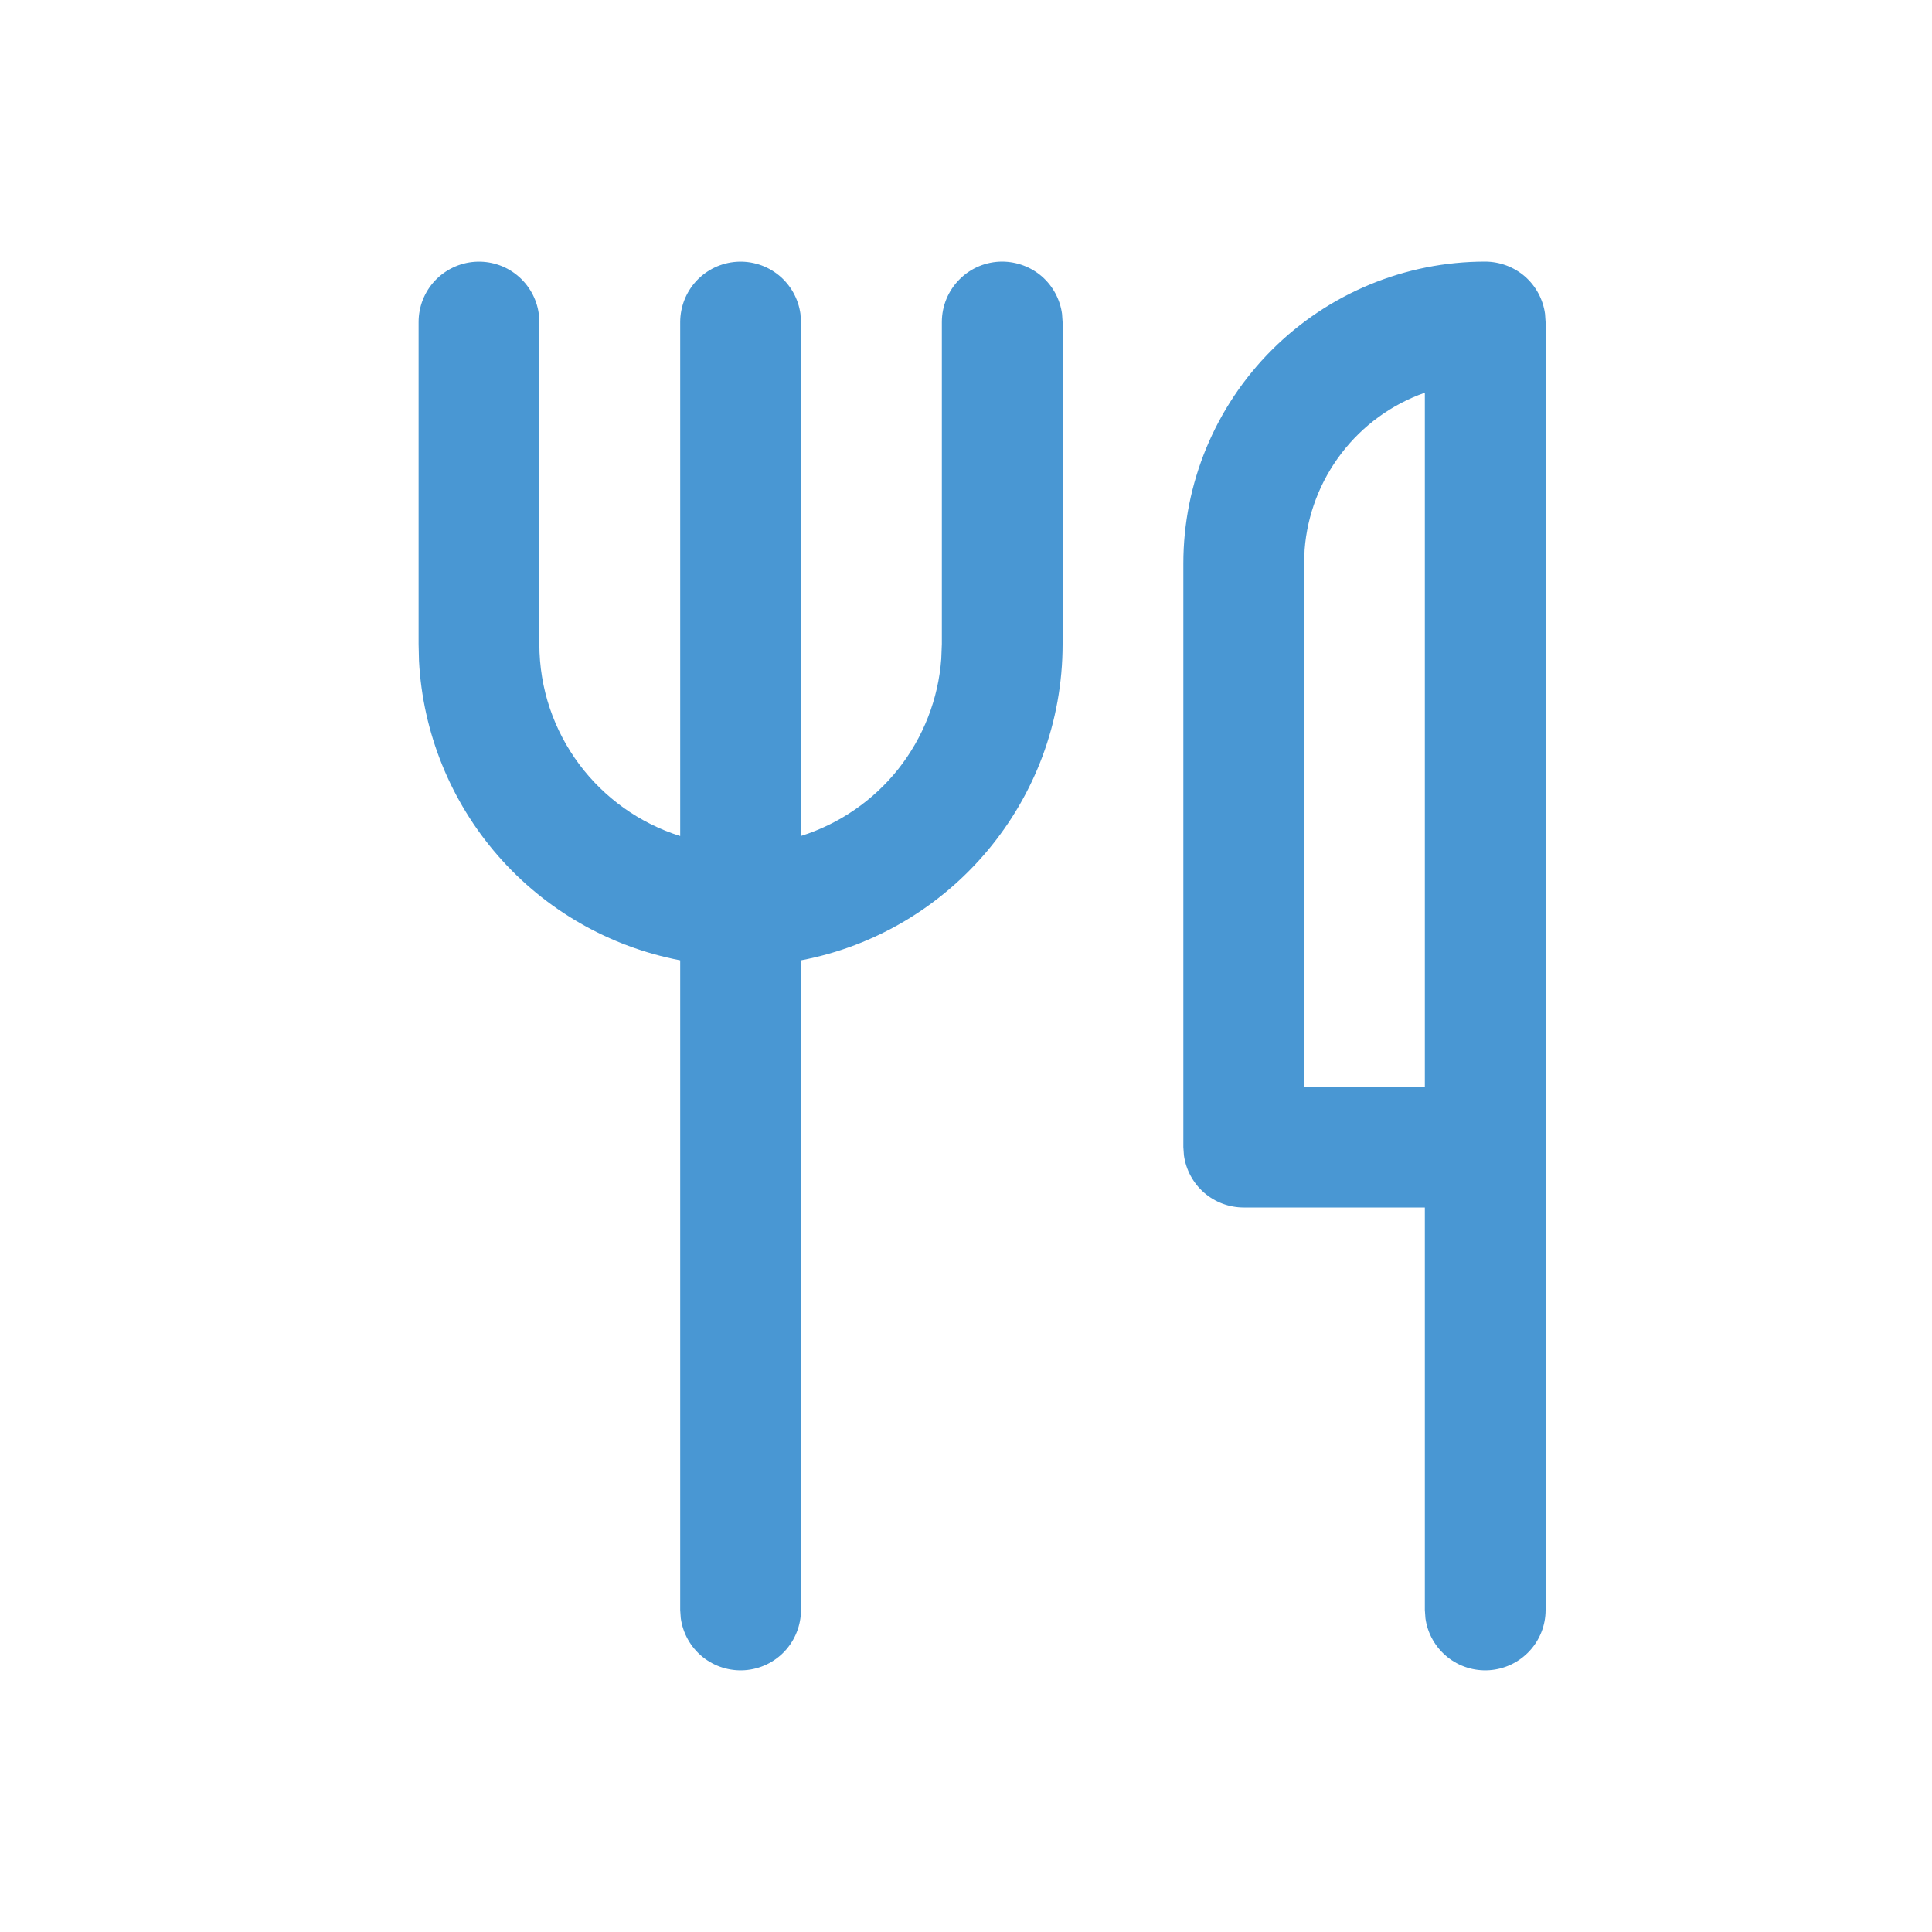 <svg width="30" height="30" viewBox="0 0 30 30" fill="none" xmlns="http://www.w3.org/2000/svg">
<path d="M23.062 4.062C23.289 4.063 23.508 4.145 23.679 4.293C23.849 4.442 23.96 4.648 23.991 4.872L24 5V25C24 25.238 23.91 25.466 23.747 25.64C23.585 25.813 23.363 25.919 23.126 25.935C22.889 25.951 22.655 25.877 22.471 25.727C22.287 25.577 22.166 25.363 22.134 25.128L22.125 25V18.75H19.312C19.086 18.75 18.867 18.668 18.696 18.519C18.526 18.37 18.415 18.164 18.384 17.94L18.375 17.812V8.75C18.375 7.507 18.869 6.315 19.748 5.435C20.627 4.556 21.819 4.062 23.062 4.062ZM15.562 4.062C15.789 4.063 16.008 4.145 16.179 4.293C16.349 4.442 16.46 4.648 16.491 4.872L16.5 5V10C16.5 12.441 14.75 14.473 12.438 14.912V25C12.437 25.238 12.347 25.466 12.185 25.64C12.023 25.813 11.801 25.919 11.564 25.935C11.327 25.951 11.093 25.877 10.908 25.727C10.724 25.577 10.604 25.363 10.571 25.128L10.562 25V14.912C9.463 14.702 8.467 14.13 7.731 13.286C6.996 12.443 6.565 11.377 6.506 10.26L6.5 10V5C6.5 4.762 6.59 4.534 6.752 4.36C6.915 4.187 7.137 4.081 7.374 4.065C7.611 4.049 7.845 4.123 8.029 4.273C8.213 4.423 8.334 4.637 8.366 4.872L8.375 5V10C8.375 11.4 9.295 12.584 10.562 12.982V5C10.563 4.762 10.653 4.534 10.815 4.36C10.977 4.187 11.199 4.081 11.436 4.065C11.673 4.049 11.907 4.123 12.092 4.273C12.276 4.423 12.396 4.637 12.429 4.872L12.438 5V12.981C13.034 12.793 13.56 12.431 13.949 11.941C14.337 11.45 14.57 10.855 14.616 10.231L14.625 10V5C14.625 4.751 14.724 4.513 14.9 4.337C15.075 4.161 15.314 4.062 15.562 4.062ZM22.125 16.875V6.098C21.611 6.279 21.161 6.606 20.83 7.039C20.498 7.472 20.299 7.992 20.258 8.535L20.25 8.75V16.875H22.125Z" fill="#4997D3"/>
</svg>
